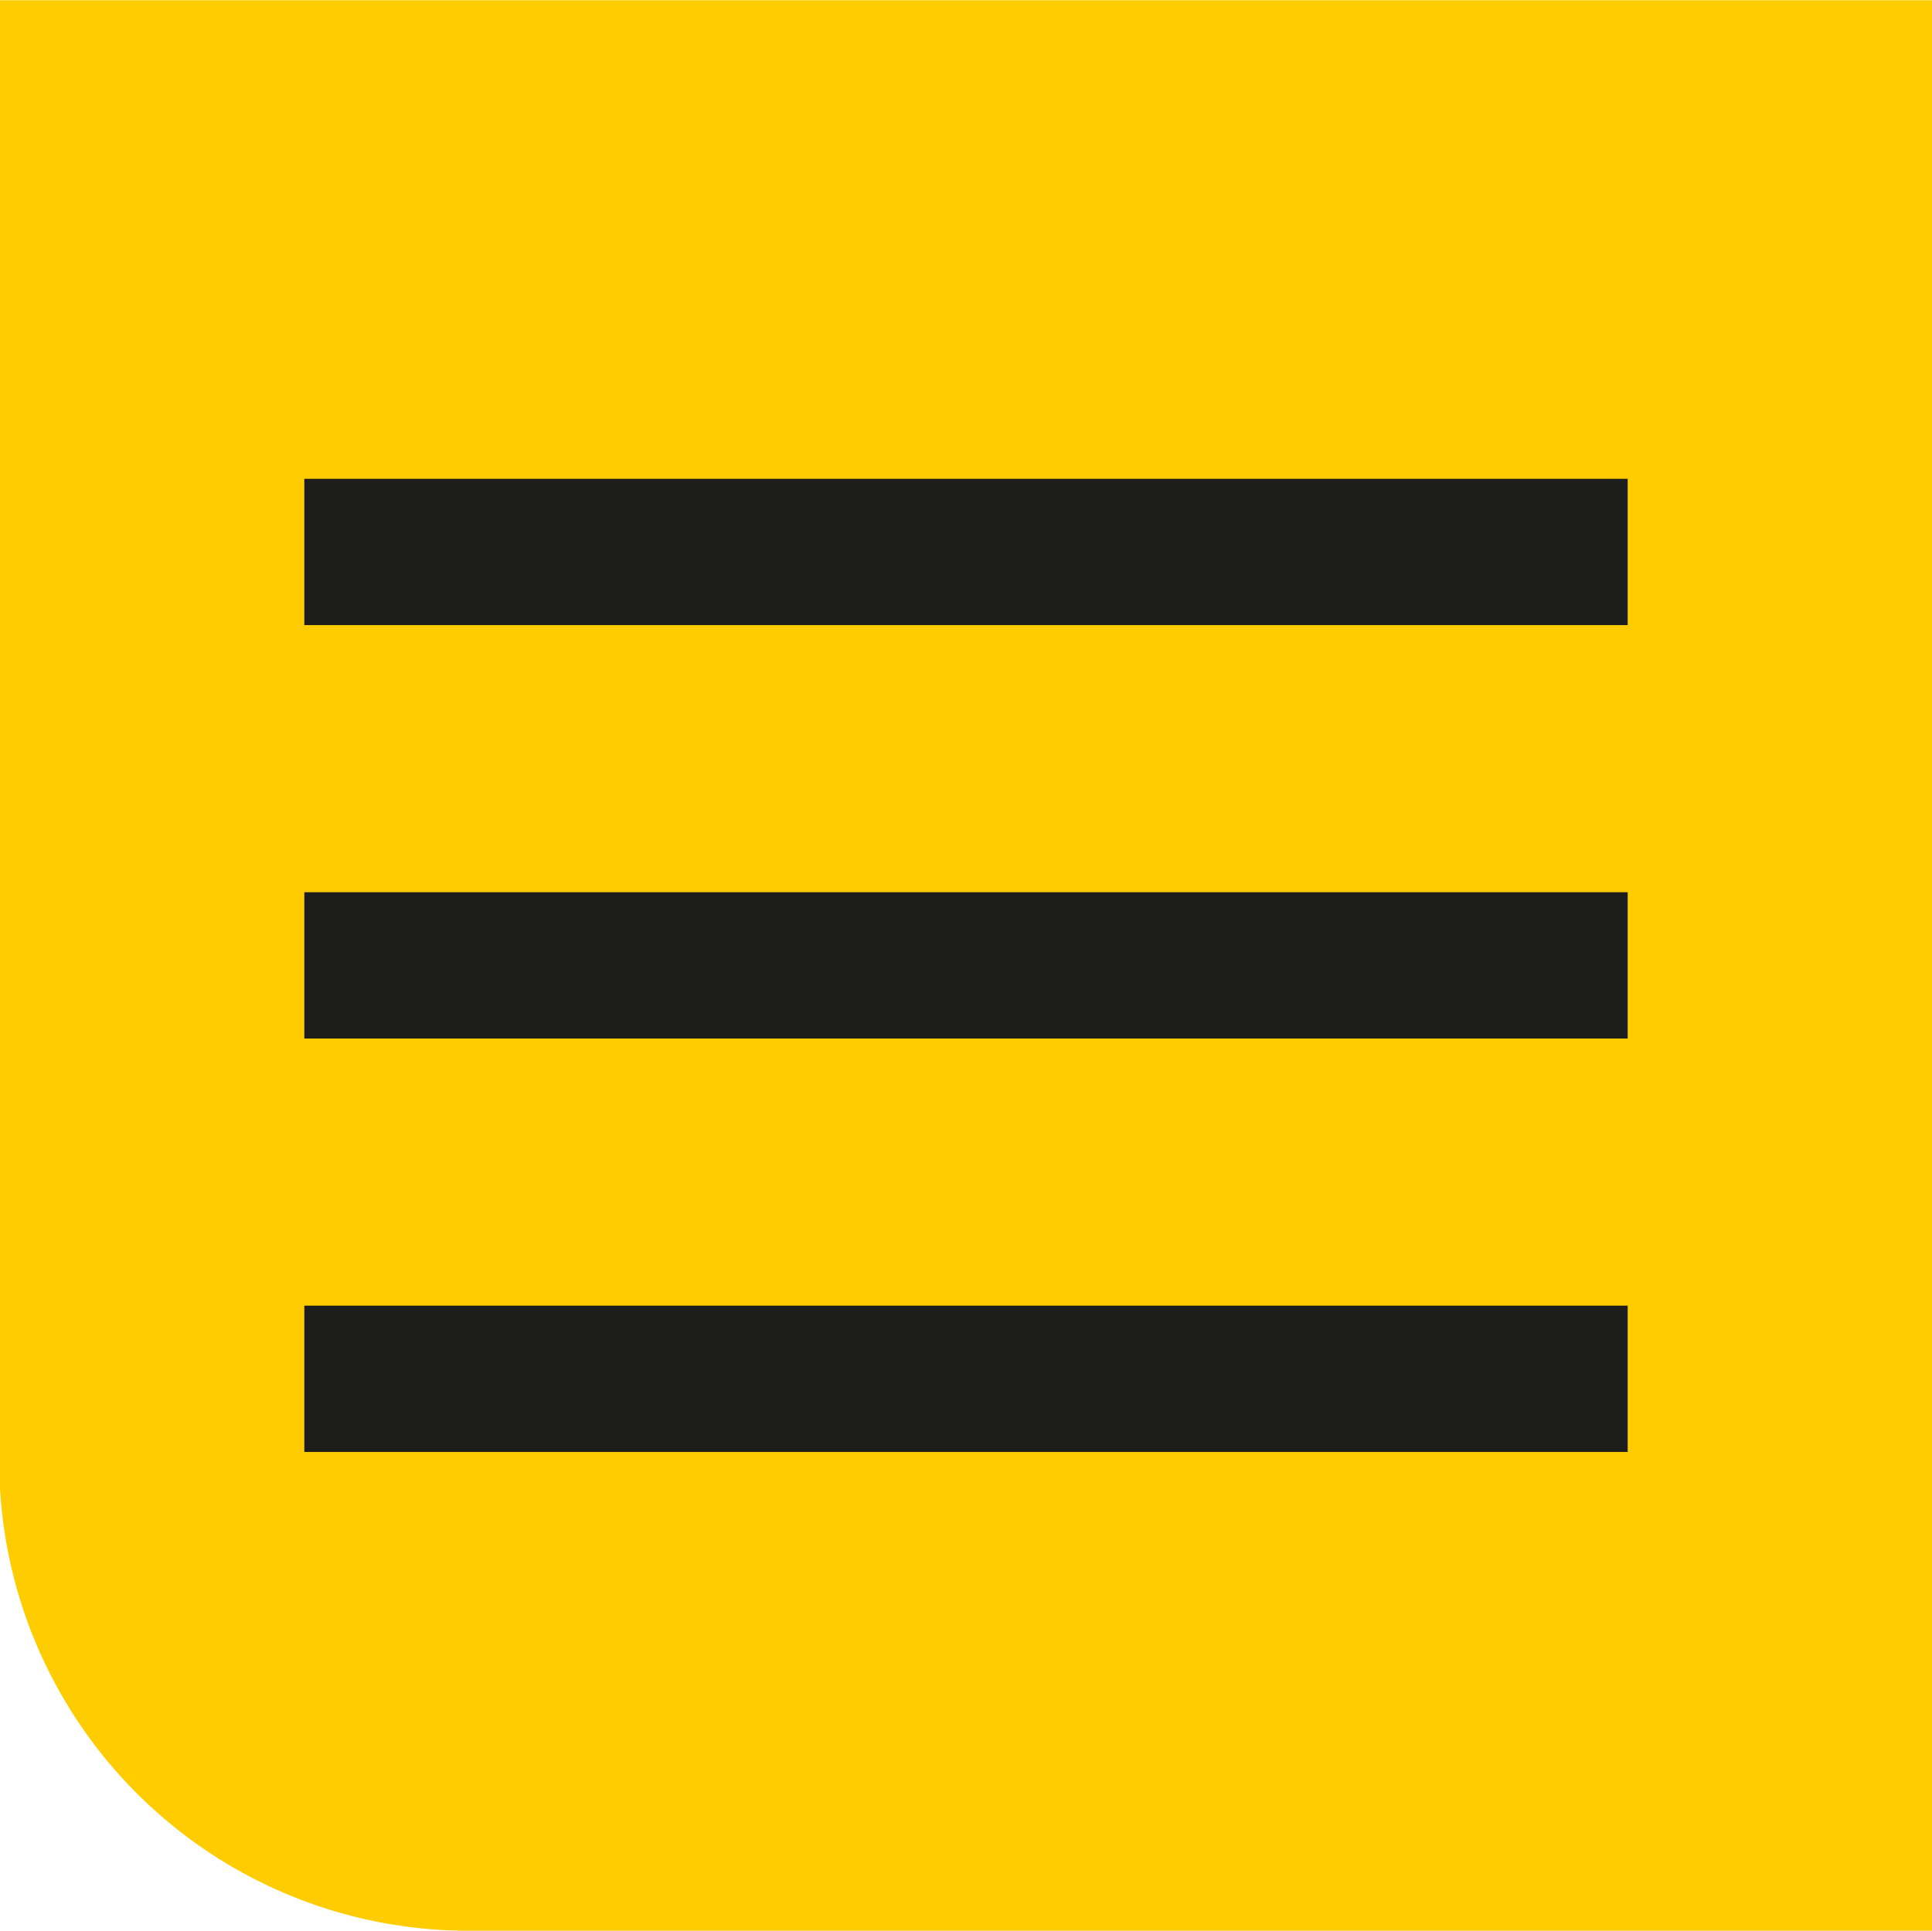 <svg id="レイヤー_1" data-name="レイヤー 1" xmlns="http://www.w3.org/2000/svg" viewBox="0 0 75.93 75.89"><defs><style>.cls-1{fill:#fc0;}.cls-2{fill:#1d1d1b;}</style></defs><title>menu_button</title><path class="cls-1" d="M209.58,257H194v57.49a18.45,18.45,0,0,0,18.39,18.39H270V257Z" transform="translate(-194.03 -256.99)"/><rect class="cls-2" x="11.96" y="18.82" width="52.01" height="5.75"/><rect class="cls-2" x="11.96" y="35.07" width="52.01" height="5.75"/><rect class="cls-2" x="11.96" y="51.32" width="52.01" height="5.75"/></svg>